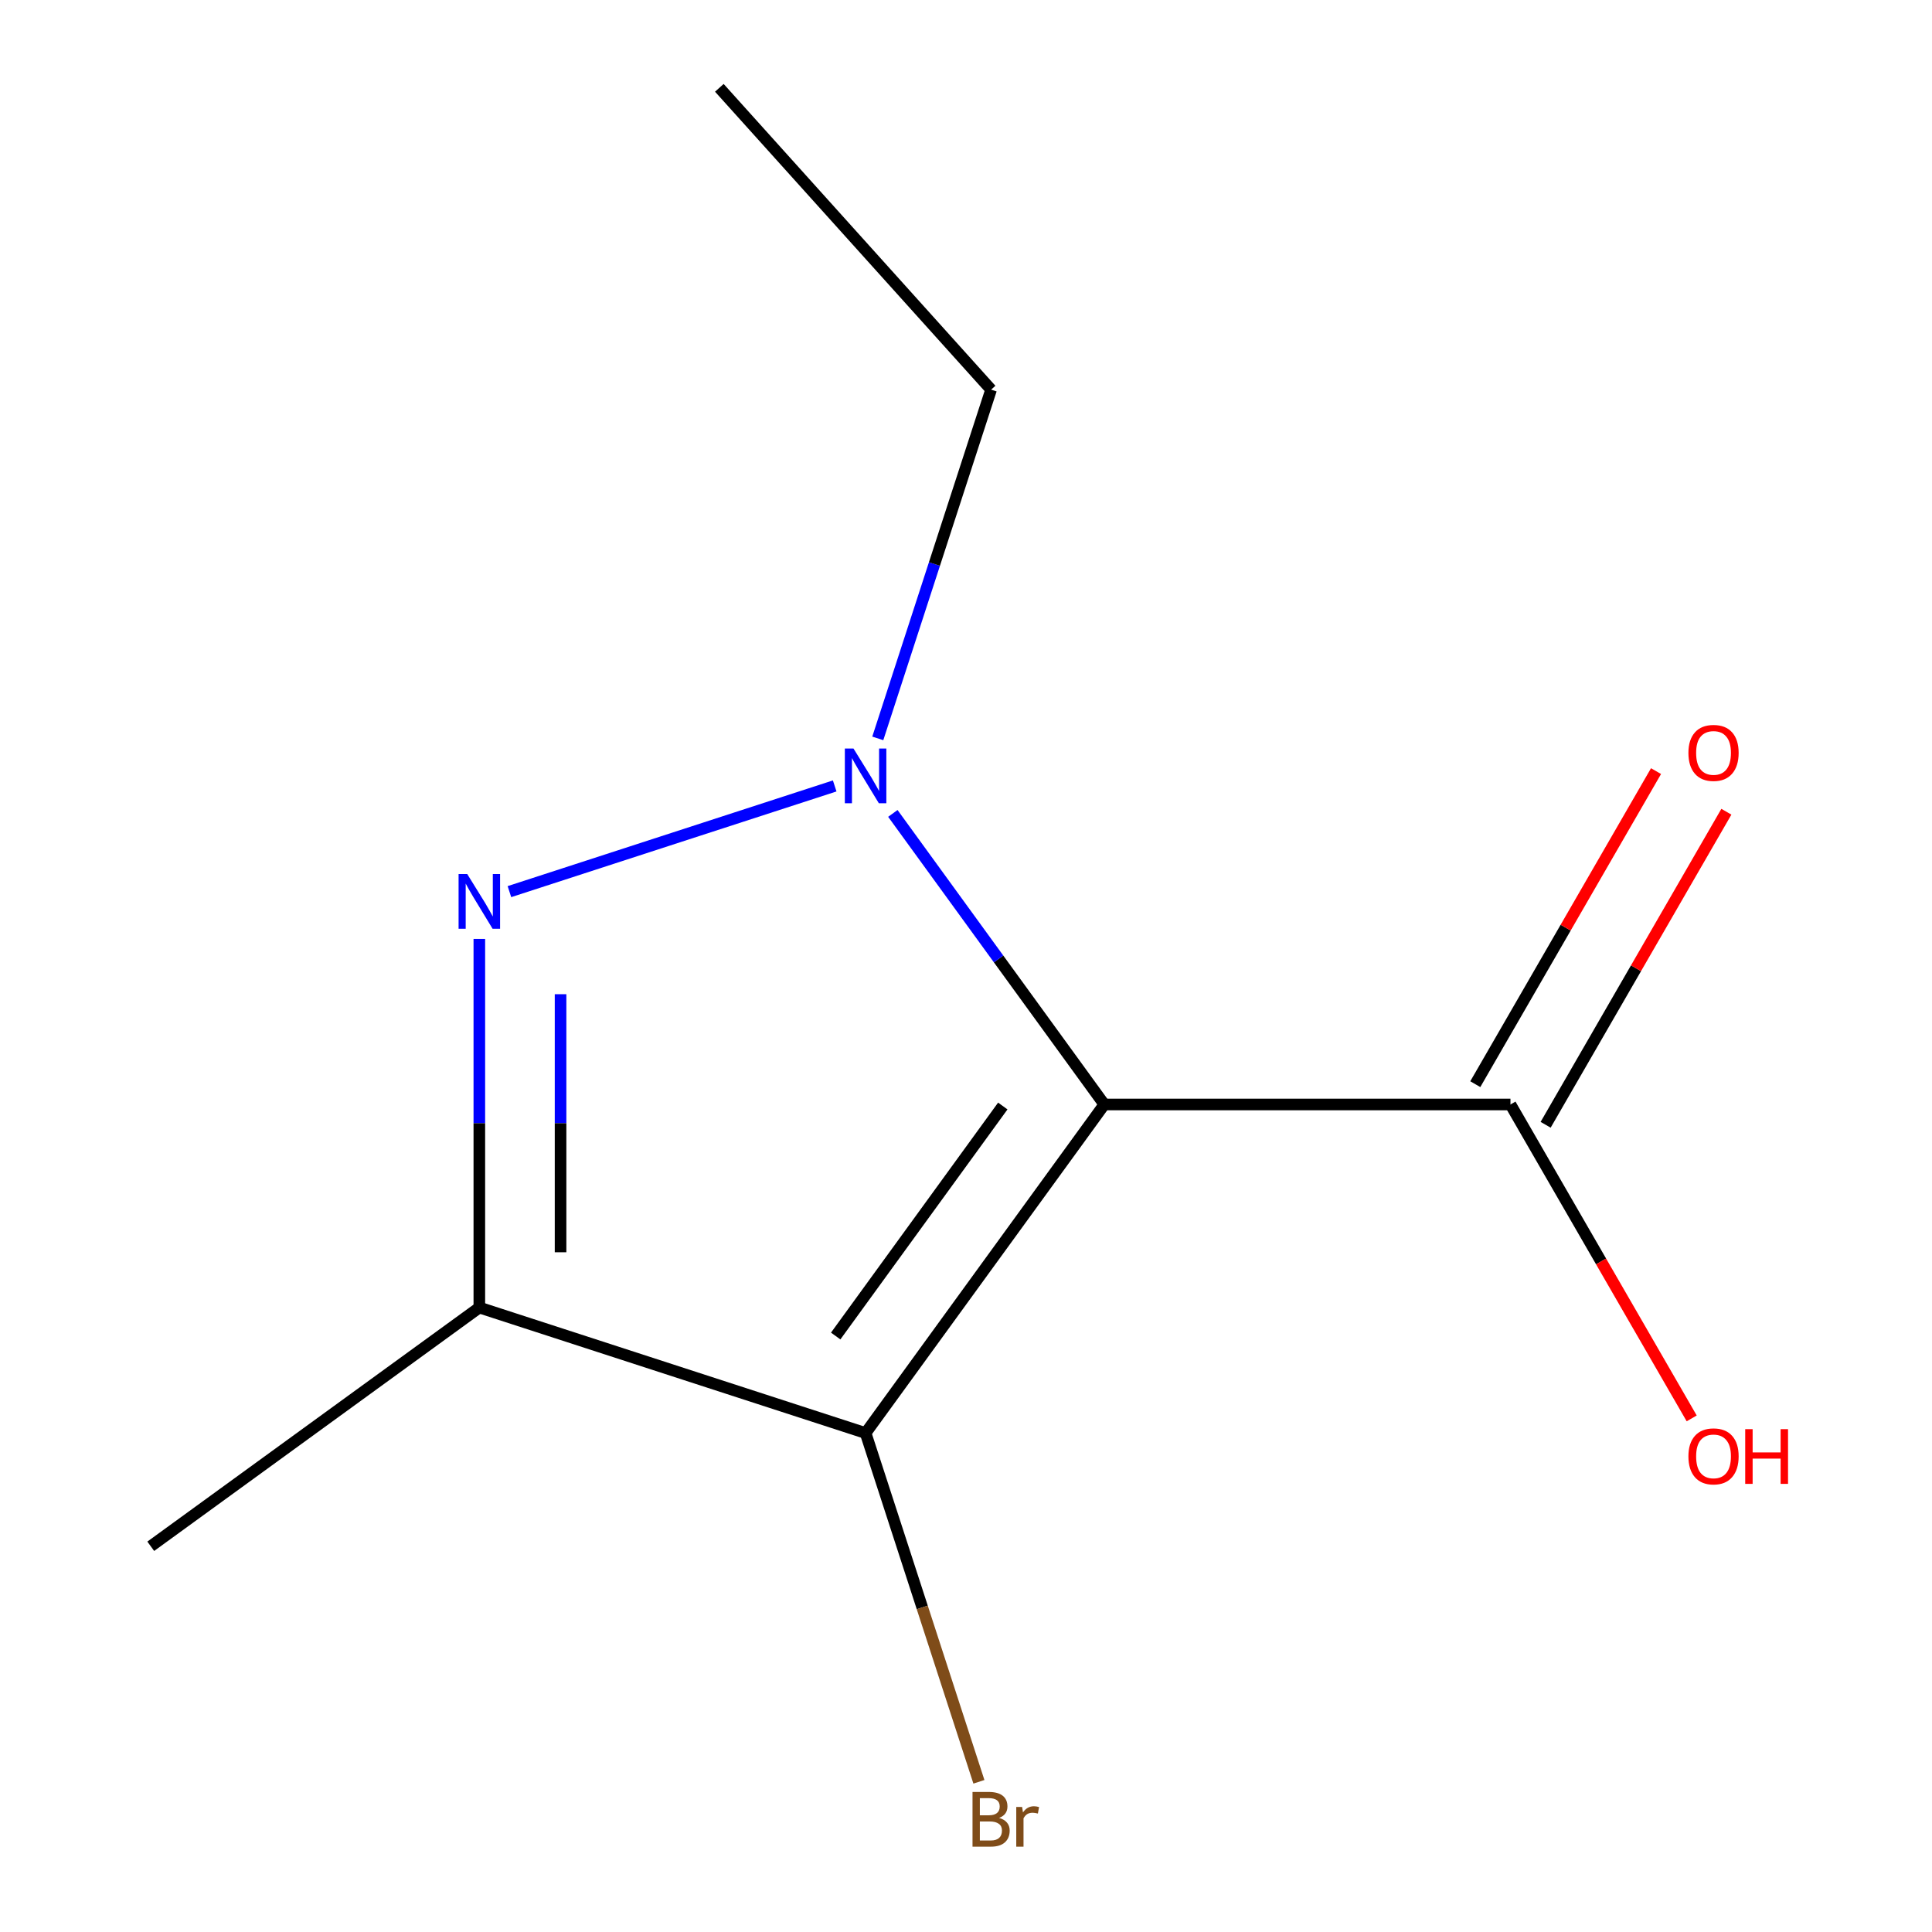 <?xml version='1.0' encoding='iso-8859-1'?>
<svg version='1.1' baseProfile='full'
              xmlns='http://www.w3.org/2000/svg'
                      xmlns:rdkit='http://www.rdkit.org/xml'
                      xmlns:xlink='http://www.w3.org/1999/xlink'
                  xml:space='preserve'
width='1000px' height='1000px' viewBox='0 0 1000 1000'>
<!-- END OF HEADER -->
<rect style='opacity:1.0;fill:#FFFFFF;stroke:none' width='1000' height='1000' x='0' y='0'> </rect>
<path class='bond-0' d='M 571.594,571.676 L 516.865,496.349' style='fill:none;fill-rule:evenodd;stroke:#000000;stroke-width:6px;stroke-linecap:butt;stroke-linejoin:miter;stroke-opacity:1' />
<path class='bond-0' d='M 516.865,496.349 L 462.137,421.022' style='fill:none;fill-rule:evenodd;stroke:#0000FF;stroke-width:6px;stroke-linecap:butt;stroke-linejoin:miter;stroke-opacity:1' />
<path class='bond-2' d='M 571.594,571.676 L 448.031,741.746' style='fill:none;fill-rule:evenodd;stroke:#000000;stroke-width:6px;stroke-linecap:butt;stroke-linejoin:miter;stroke-opacity:1' />
<path class='bond-2' d='M 519.045,572.474 L 432.551,691.523' style='fill:none;fill-rule:evenodd;stroke:#000000;stroke-width:6px;stroke-linecap:butt;stroke-linejoin:miter;stroke-opacity:1' />
<path class='bond-4' d='M 571.594,571.676 L 781.812,571.676' style='fill:none;fill-rule:evenodd;stroke:#000000;stroke-width:6px;stroke-linecap:butt;stroke-linejoin:miter;stroke-opacity:1' />
<path class='bond-1' d='M 432.035,406.803 L 263.677,461.506' style='fill:none;fill-rule:evenodd;stroke:#0000FF;stroke-width:6px;stroke-linecap:butt;stroke-linejoin:miter;stroke-opacity:1' />
<path class='bond-7' d='M 454.339,382.191 L 483.665,291.934' style='fill:none;fill-rule:evenodd;stroke:#0000FF;stroke-width:6px;stroke-linecap:butt;stroke-linejoin:miter;stroke-opacity:1' />
<path class='bond-7' d='M 483.665,291.934 L 512.992,201.677' style='fill:none;fill-rule:evenodd;stroke:#000000;stroke-width:6px;stroke-linecap:butt;stroke-linejoin:miter;stroke-opacity:1' />
<path class='bond-11' d='M 248.102,485.983 L 248.102,581.384' style='fill:none;fill-rule:evenodd;stroke:#0000FF;stroke-width:6px;stroke-linecap:butt;stroke-linejoin:miter;stroke-opacity:1' />
<path class='bond-11' d='M 248.102,581.384 L 248.102,676.785' style='fill:none;fill-rule:evenodd;stroke:#000000;stroke-width:6px;stroke-linecap:butt;stroke-linejoin:miter;stroke-opacity:1' />
<path class='bond-11' d='M 290.145,514.603 L 290.145,581.384' style='fill:none;fill-rule:evenodd;stroke:#0000FF;stroke-width:6px;stroke-linecap:butt;stroke-linejoin:miter;stroke-opacity:1' />
<path class='bond-11' d='M 290.145,581.384 L 290.145,648.165' style='fill:none;fill-rule:evenodd;stroke:#000000;stroke-width:6px;stroke-linecap:butt;stroke-linejoin:miter;stroke-opacity:1' />
<path class='bond-3' d='M 448.031,741.746 L 248.102,676.785' style='fill:none;fill-rule:evenodd;stroke:#000000;stroke-width:6px;stroke-linecap:butt;stroke-linejoin:miter;stroke-opacity:1' />
<path class='bond-6' d='M 448.031,741.746 L 477.357,832.003' style='fill:none;fill-rule:evenodd;stroke:#000000;stroke-width:6px;stroke-linecap:butt;stroke-linejoin:miter;stroke-opacity:1' />
<path class='bond-6' d='M 477.357,832.003 L 506.683,922.26' style='fill:none;fill-rule:evenodd;stroke:#7F4C19;stroke-width:6px;stroke-linecap:butt;stroke-linejoin:miter;stroke-opacity:1' />
<path class='bond-9' d='M 248.102,676.785 L 78.032,800.348' style='fill:none;fill-rule:evenodd;stroke:#000000;stroke-width:6px;stroke-linecap:butt;stroke-linejoin:miter;stroke-opacity:1' />
<path class='bond-5' d='M 800.017,582.187 L 846.794,501.168' style='fill:none;fill-rule:evenodd;stroke:#000000;stroke-width:6px;stroke-linecap:butt;stroke-linejoin:miter;stroke-opacity:1' />
<path class='bond-5' d='M 846.794,501.168 L 893.57,420.148' style='fill:none;fill-rule:evenodd;stroke:#FF0000;stroke-width:6px;stroke-linecap:butt;stroke-linejoin:miter;stroke-opacity:1' />
<path class='bond-5' d='M 763.606,561.165 L 810.383,480.146' style='fill:none;fill-rule:evenodd;stroke:#000000;stroke-width:6px;stroke-linecap:butt;stroke-linejoin:miter;stroke-opacity:1' />
<path class='bond-5' d='M 810.383,480.146 L 857.159,399.127' style='fill:none;fill-rule:evenodd;stroke:#FF0000;stroke-width:6px;stroke-linecap:butt;stroke-linejoin:miter;stroke-opacity:1' />
<path class='bond-8' d='M 781.812,571.676 L 828.715,652.915' style='fill:none;fill-rule:evenodd;stroke:#000000;stroke-width:6px;stroke-linecap:butt;stroke-linejoin:miter;stroke-opacity:1' />
<path class='bond-8' d='M 828.715,652.915 L 875.619,734.155' style='fill:none;fill-rule:evenodd;stroke:#FF0000;stroke-width:6px;stroke-linecap:butt;stroke-linejoin:miter;stroke-opacity:1' />
<path class='bond-10' d='M 512.992,201.677 L 372.328,45.455' style='fill:none;fill-rule:evenodd;stroke:#000000;stroke-width:6px;stroke-linecap:butt;stroke-linejoin:miter;stroke-opacity:1' />
<path  class='atom-1' d='M 441.771 387.446
L 451.051 402.446
Q 451.971 403.926, 453.451 406.606
Q 454.931 409.286, 455.011 409.446
L 455.011 387.446
L 458.771 387.446
L 458.771 415.766
L 454.891 415.766
L 444.931 399.366
Q 443.771 397.446, 442.531 395.246
Q 441.331 393.046, 440.971 392.366
L 440.971 415.766
L 437.291 415.766
L 437.291 387.446
L 441.771 387.446
' fill='#0000FF'/>
<path  class='atom-2' d='M 241.842 452.407
L 251.122 467.407
Q 252.042 468.887, 253.522 471.567
Q 255.002 474.247, 255.082 474.407
L 255.082 452.407
L 258.842 452.407
L 258.842 480.727
L 254.962 480.727
L 245.002 464.327
Q 243.842 462.407, 242.602 460.207
Q 241.402 458.007, 241.042 457.327
L 241.042 480.727
L 237.362 480.727
L 237.362 452.407
L 241.842 452.407
' fill='#0000FF'/>
<path  class='atom-6' d='M 873.921 389.702
Q 873.921 382.902, 877.281 379.102
Q 880.641 375.302, 886.921 375.302
Q 893.201 375.302, 896.561 379.102
Q 899.921 382.902, 899.921 389.702
Q 899.921 396.582, 896.521 400.502
Q 893.121 404.382, 886.921 404.382
Q 880.681 404.382, 877.281 400.502
Q 873.921 396.622, 873.921 389.702
M 886.921 401.182
Q 891.241 401.182, 893.561 398.302
Q 895.921 395.382, 895.921 389.702
Q 895.921 384.142, 893.561 381.342
Q 891.241 378.502, 886.921 378.502
Q 882.601 378.502, 880.241 381.302
Q 877.921 384.102, 877.921 389.702
Q 877.921 395.422, 880.241 398.302
Q 882.601 401.182, 886.921 401.182
' fill='#FF0000'/>
<path  class='atom-7' d='M 517.132 940.955
Q 519.852 941.715, 521.212 943.395
Q 522.612 945.035, 522.612 947.475
Q 522.612 951.395, 520.092 953.635
Q 517.612 955.835, 512.892 955.835
L 503.372 955.835
L 503.372 927.515
L 511.732 927.515
Q 516.572 927.515, 519.012 929.475
Q 521.452 931.435, 521.452 935.035
Q 521.452 939.315, 517.132 940.955
M 507.172 930.715
L 507.172 939.595
L 511.732 939.595
Q 514.532 939.595, 515.972 938.475
Q 517.452 937.315, 517.452 935.035
Q 517.452 930.715, 511.732 930.715
L 507.172 930.715
M 512.892 952.635
Q 515.652 952.635, 517.132 951.315
Q 518.612 949.995, 518.612 947.475
Q 518.612 945.155, 516.972 943.995
Q 515.372 942.795, 512.292 942.795
L 507.172 942.795
L 507.172 952.635
L 512.892 952.635
' fill='#7F4C19'/>
<path  class='atom-7' d='M 529.052 935.275
L 529.492 938.115
Q 531.652 934.915, 535.172 934.915
Q 536.292 934.915, 537.812 935.315
L 537.212 938.675
Q 535.492 938.275, 534.532 938.275
Q 532.852 938.275, 531.732 938.955
Q 530.652 939.595, 529.772 941.155
L 529.772 955.835
L 526.012 955.835
L 526.012 935.275
L 529.052 935.275
' fill='#7F4C19'/>
<path  class='atom-9' d='M 873.921 753.81
Q 873.921 747.01, 877.281 743.21
Q 880.641 739.41, 886.921 739.41
Q 893.201 739.41, 896.561 743.21
Q 899.921 747.01, 899.921 753.81
Q 899.921 760.69, 896.521 764.61
Q 893.121 768.49, 886.921 768.49
Q 880.681 768.49, 877.281 764.61
Q 873.921 760.73, 873.921 753.81
M 886.921 765.29
Q 891.241 765.29, 893.561 762.41
Q 895.921 759.49, 895.921 753.81
Q 895.921 748.25, 893.561 745.45
Q 891.241 742.61, 886.921 742.61
Q 882.601 742.61, 880.241 745.41
Q 877.921 748.21, 877.921 753.81
Q 877.921 759.53, 880.241 762.41
Q 882.601 765.29, 886.921 765.29
' fill='#FF0000'/>
<path  class='atom-9' d='M 903.321 739.73
L 907.161 739.73
L 907.161 751.77
L 921.641 751.77
L 921.641 739.73
L 925.481 739.73
L 925.481 768.05
L 921.641 768.05
L 921.641 754.97
L 907.161 754.97
L 907.161 768.05
L 903.321 768.05
L 903.321 739.73
' fill='#FF0000'/>
</svg>
